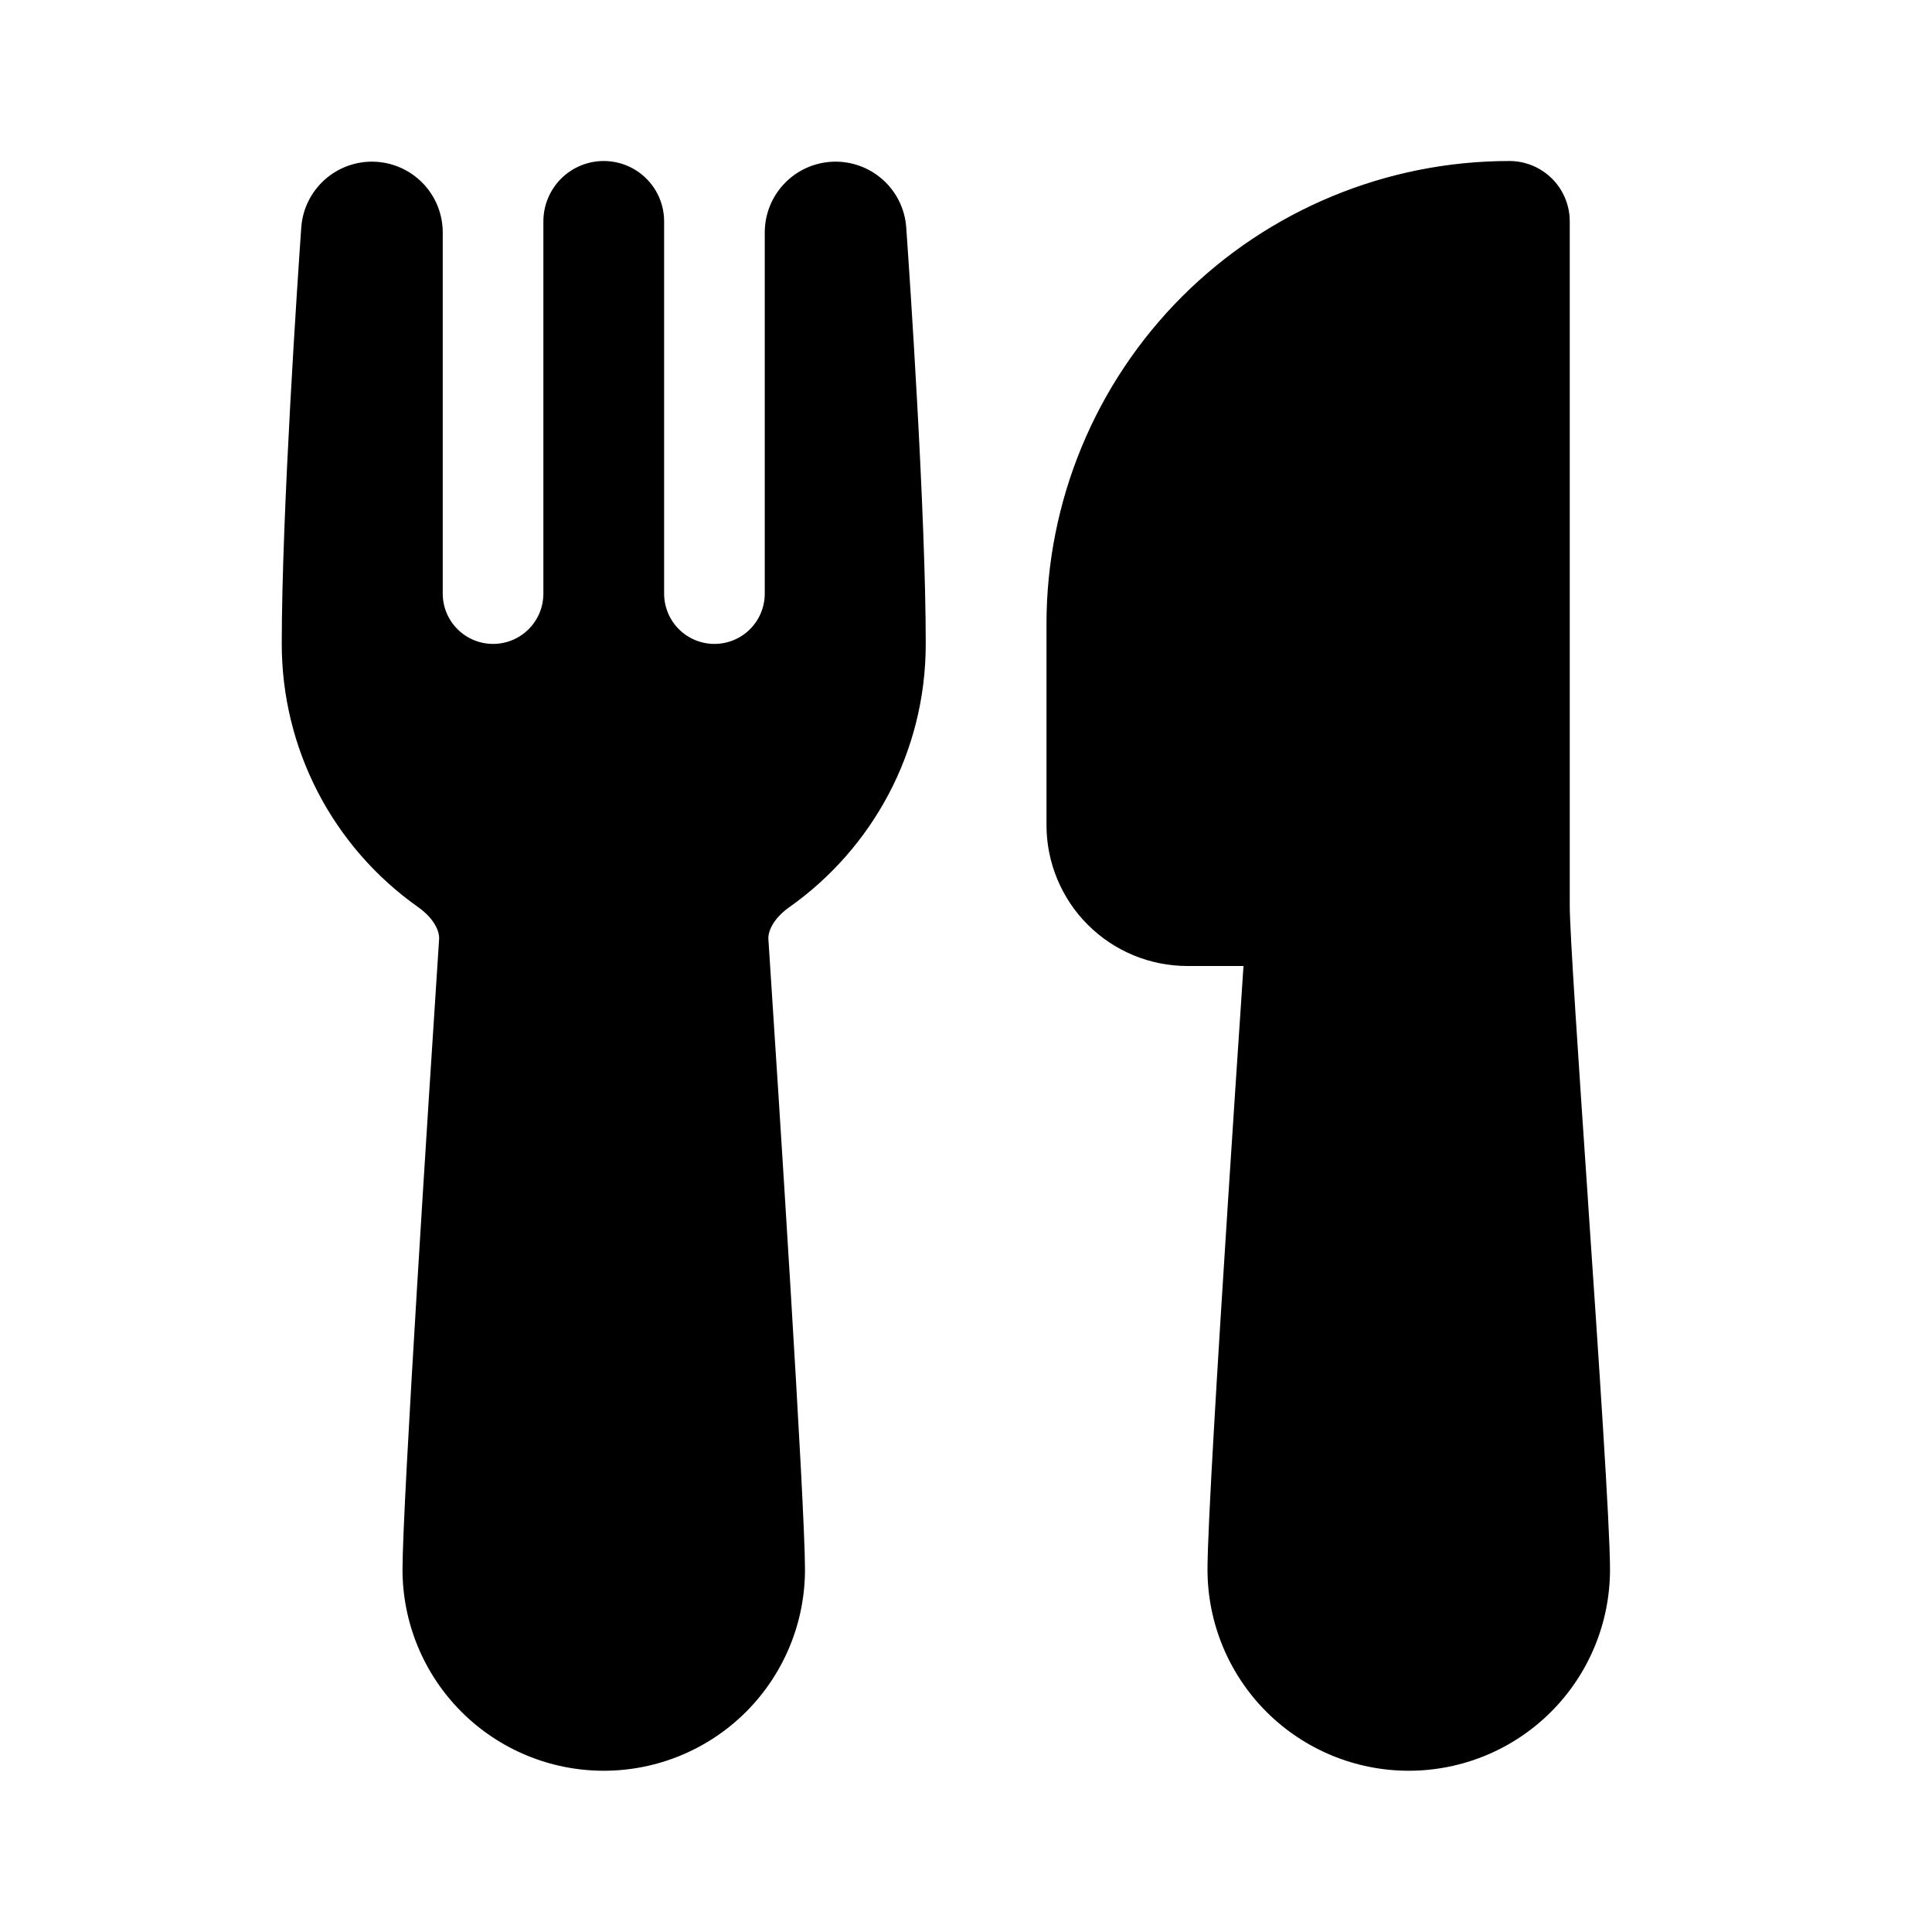 <svg width="80" height="80" viewBox="0 0 80 80" fill="none" xmlns="http://www.w3.org/2000/svg">
<path d="M12.477 9.387C12.539 8.634 12.888 7.935 13.453 7.434C14.017 6.933 14.753 6.668 15.507 6.696C16.261 6.723 16.976 7.04 17.502 7.581C18.029 8.122 18.326 8.845 18.333 9.6V24.58C18.333 25.133 18.553 25.663 18.944 26.053C19.334 26.444 19.864 26.663 20.417 26.663C20.969 26.663 21.499 26.444 21.89 26.053C22.281 25.663 22.5 25.133 22.5 24.58V9.167C22.5 8.504 22.764 7.868 23.232 7.399C23.701 6.93 24.337 6.667 25 6.667C25.663 6.667 26.299 6.93 26.768 7.399C27.237 7.868 27.5 8.504 27.5 9.167V24.58C27.5 25.133 27.72 25.663 28.11 26.053C28.501 26.444 29.031 26.663 29.583 26.663C30.136 26.663 30.666 26.444 31.057 26.053C31.447 25.663 31.667 25.133 31.667 24.58V9.6C31.674 8.845 31.971 8.122 32.498 7.581C33.024 7.04 33.739 6.723 34.493 6.696C35.248 6.668 35.983 6.933 36.548 7.434C37.112 7.935 37.462 8.634 37.523 9.387C37.667 11.427 38.333 21.233 38.333 26.667C38.333 31.167 36.1 35.147 32.693 37.557C31.973 38.067 31.8 38.607 31.817 38.88C32.227 45.14 33.333 62.273 33.333 64.99C33.333 67.2 32.455 69.32 30.893 70.883C29.33 72.445 27.21 73.323 25 73.323C22.79 73.323 20.67 72.445 19.108 70.883C17.545 69.32 16.667 67.2 16.667 64.99C16.667 62.27 17.773 45.14 18.183 38.88C18.2 38.607 18.027 38.067 17.307 37.557C15.564 36.325 14.142 34.694 13.16 32.799C12.179 30.904 11.667 28.801 11.667 26.667C11.667 21.233 12.333 11.427 12.477 9.387ZM43.333 25.833C43.333 20.75 45.353 15.875 48.947 12.28C52.542 8.686 57.417 6.667 62.5 6.667C63.163 6.667 63.799 6.93 64.268 7.399C64.737 7.868 65 8.504 65 9.167V37.5C65 38.56 65.353 43.817 65.75 49.64L65.767 49.917C66.2 56.277 66.667 63.193 66.667 64.99C66.667 67.2 65.789 69.32 64.226 70.883C62.663 72.445 60.544 73.323 58.333 73.323C56.123 73.323 54.004 72.445 52.441 70.883C50.878 69.32 50 67.2 50 64.99C50 63.277 50.427 56.287 50.84 49.877C51.047 46.64 51.257 43.503 51.413 41.177L51.49 40H49.167C48.401 40 47.642 39.849 46.934 39.556C46.227 39.263 45.584 38.833 45.042 38.291C44.5 37.75 44.071 37.107 43.778 36.399C43.484 35.691 43.333 34.933 43.333 34.167V25.833Z" fill="black"/>
</svg>
